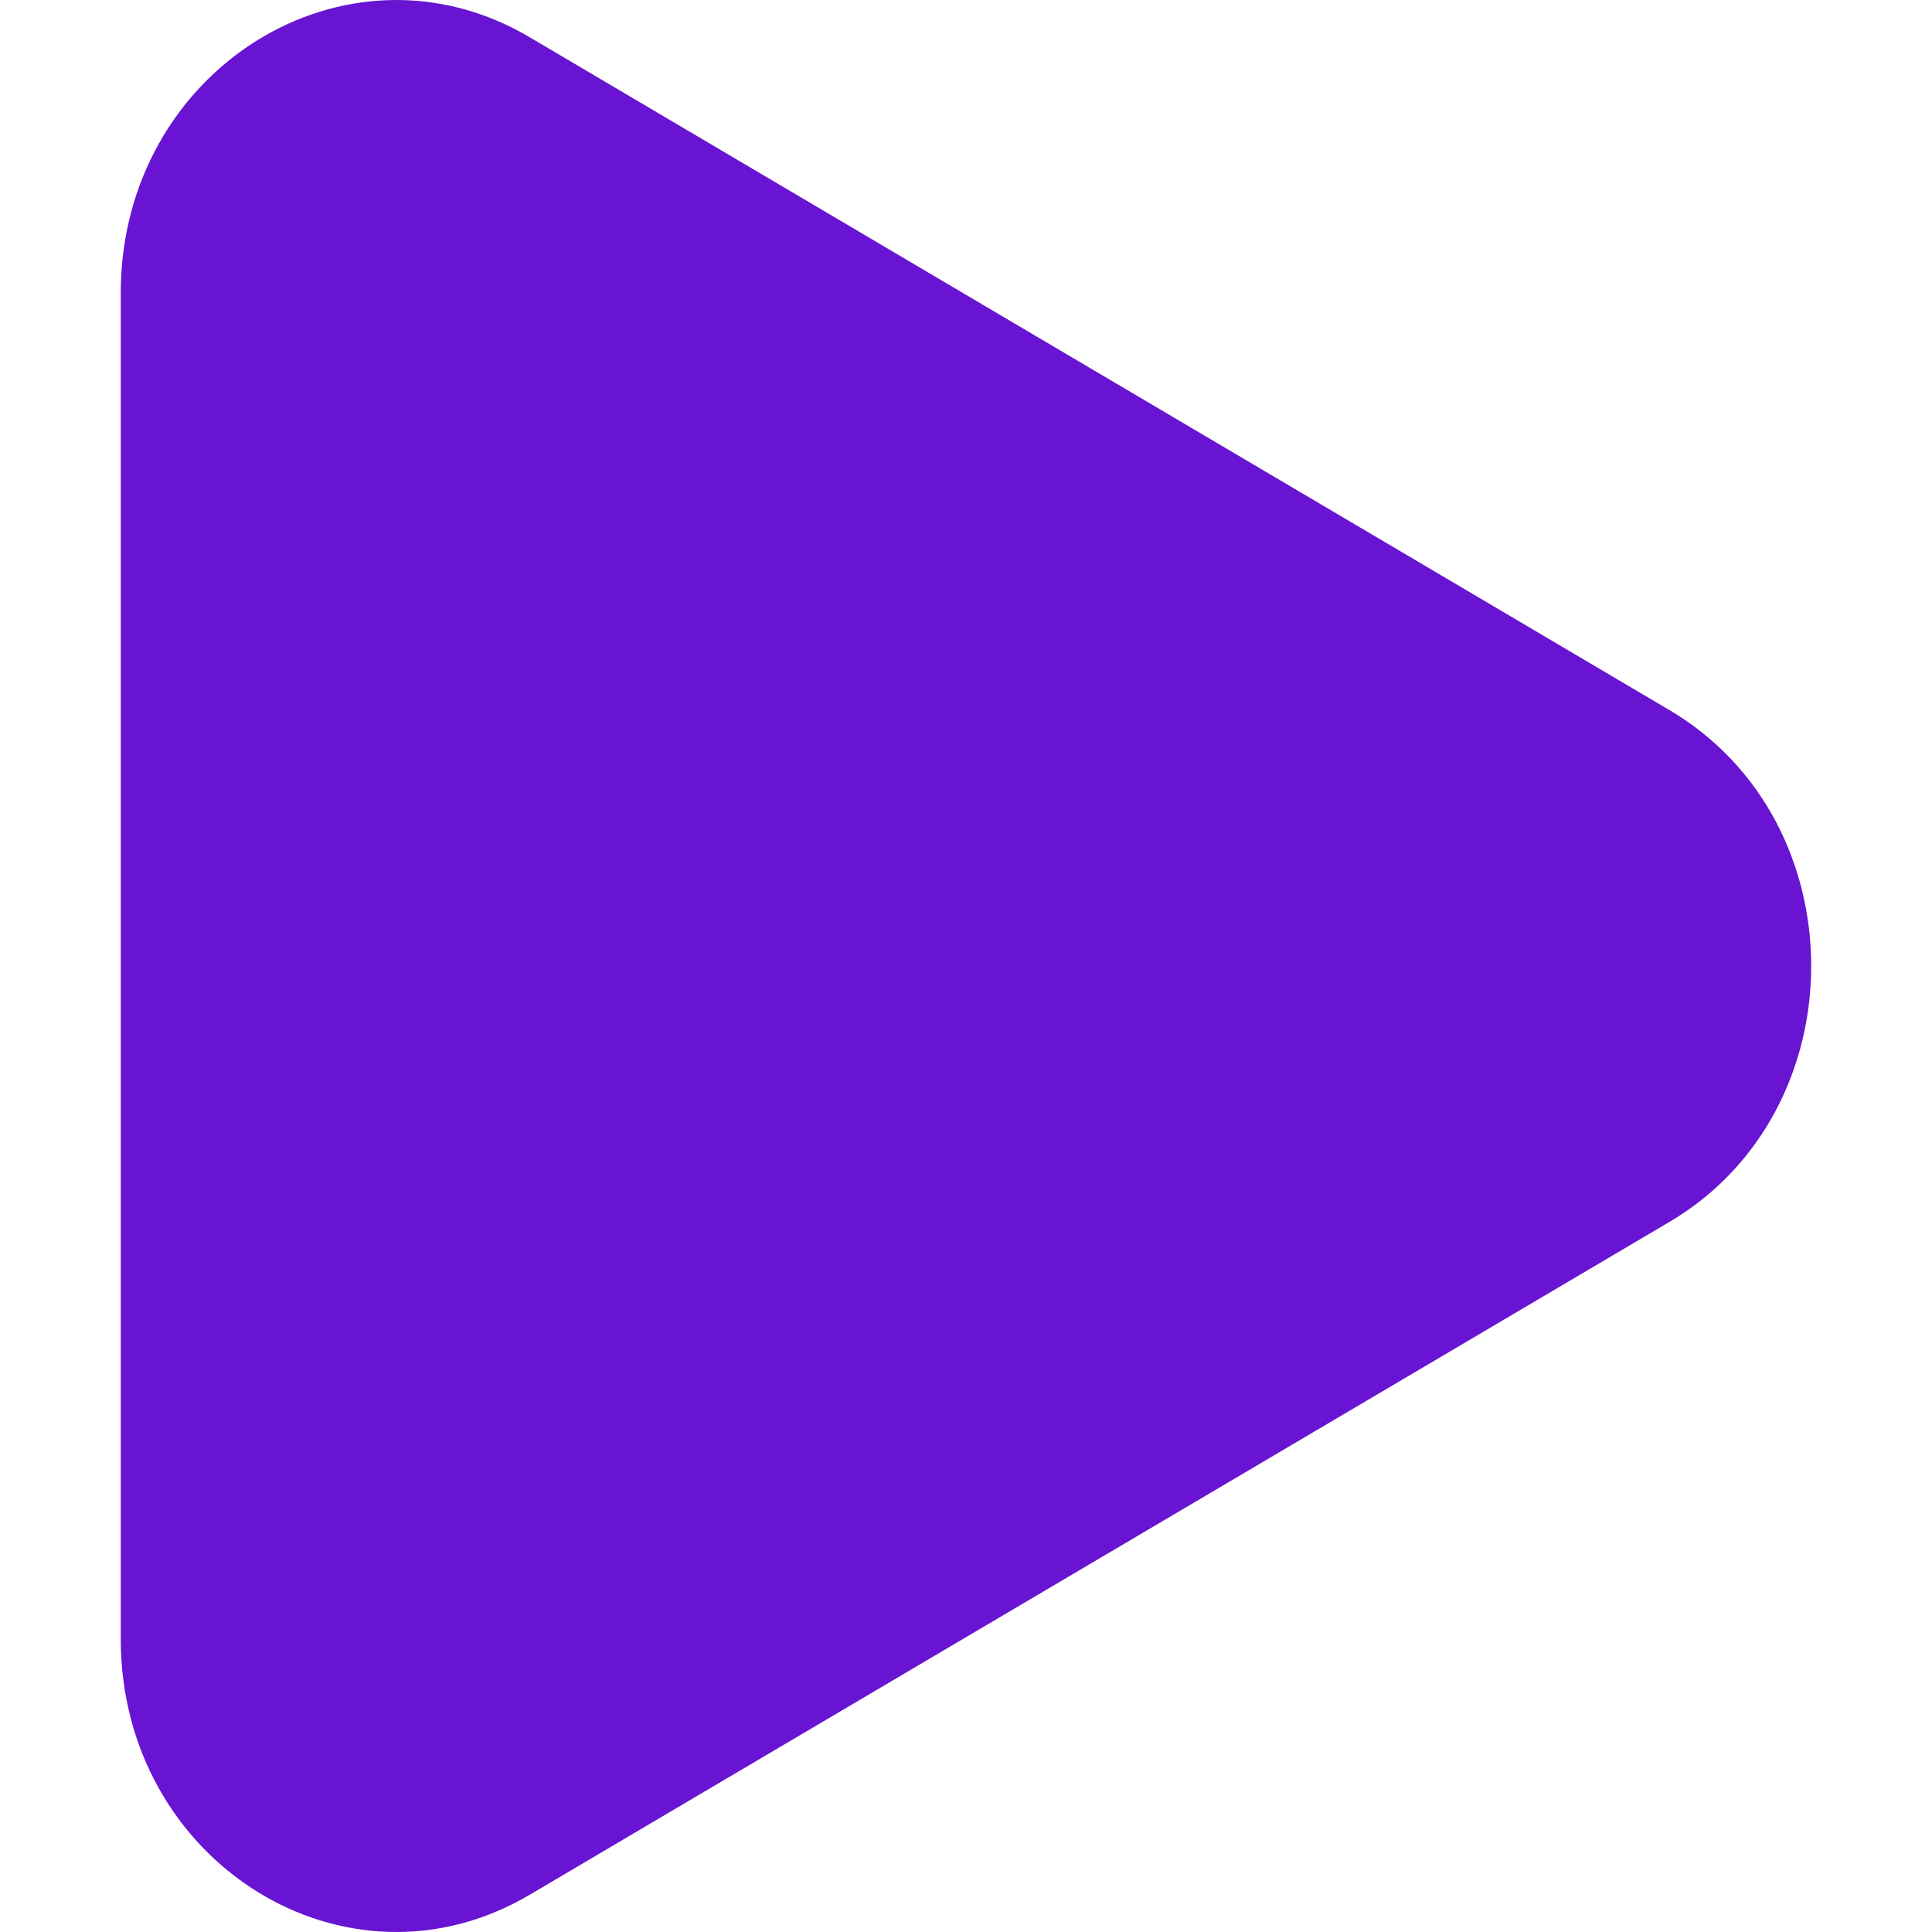 <svg width="8" height="8" viewBox="0 0 8 8" fill="none" xmlns="http://www.w3.org/2000/svg">
<path d="M6.914 5.059L2.193 7.846C1.434 8.294 0.5 7.711 0.5 6.787V1.213C0.5 0.289 1.434 -0.294 2.193 0.154L6.914 2.941C7.695 3.403 7.695 4.597 6.914 5.059Z" fill="#6814D2"/>
</svg>
